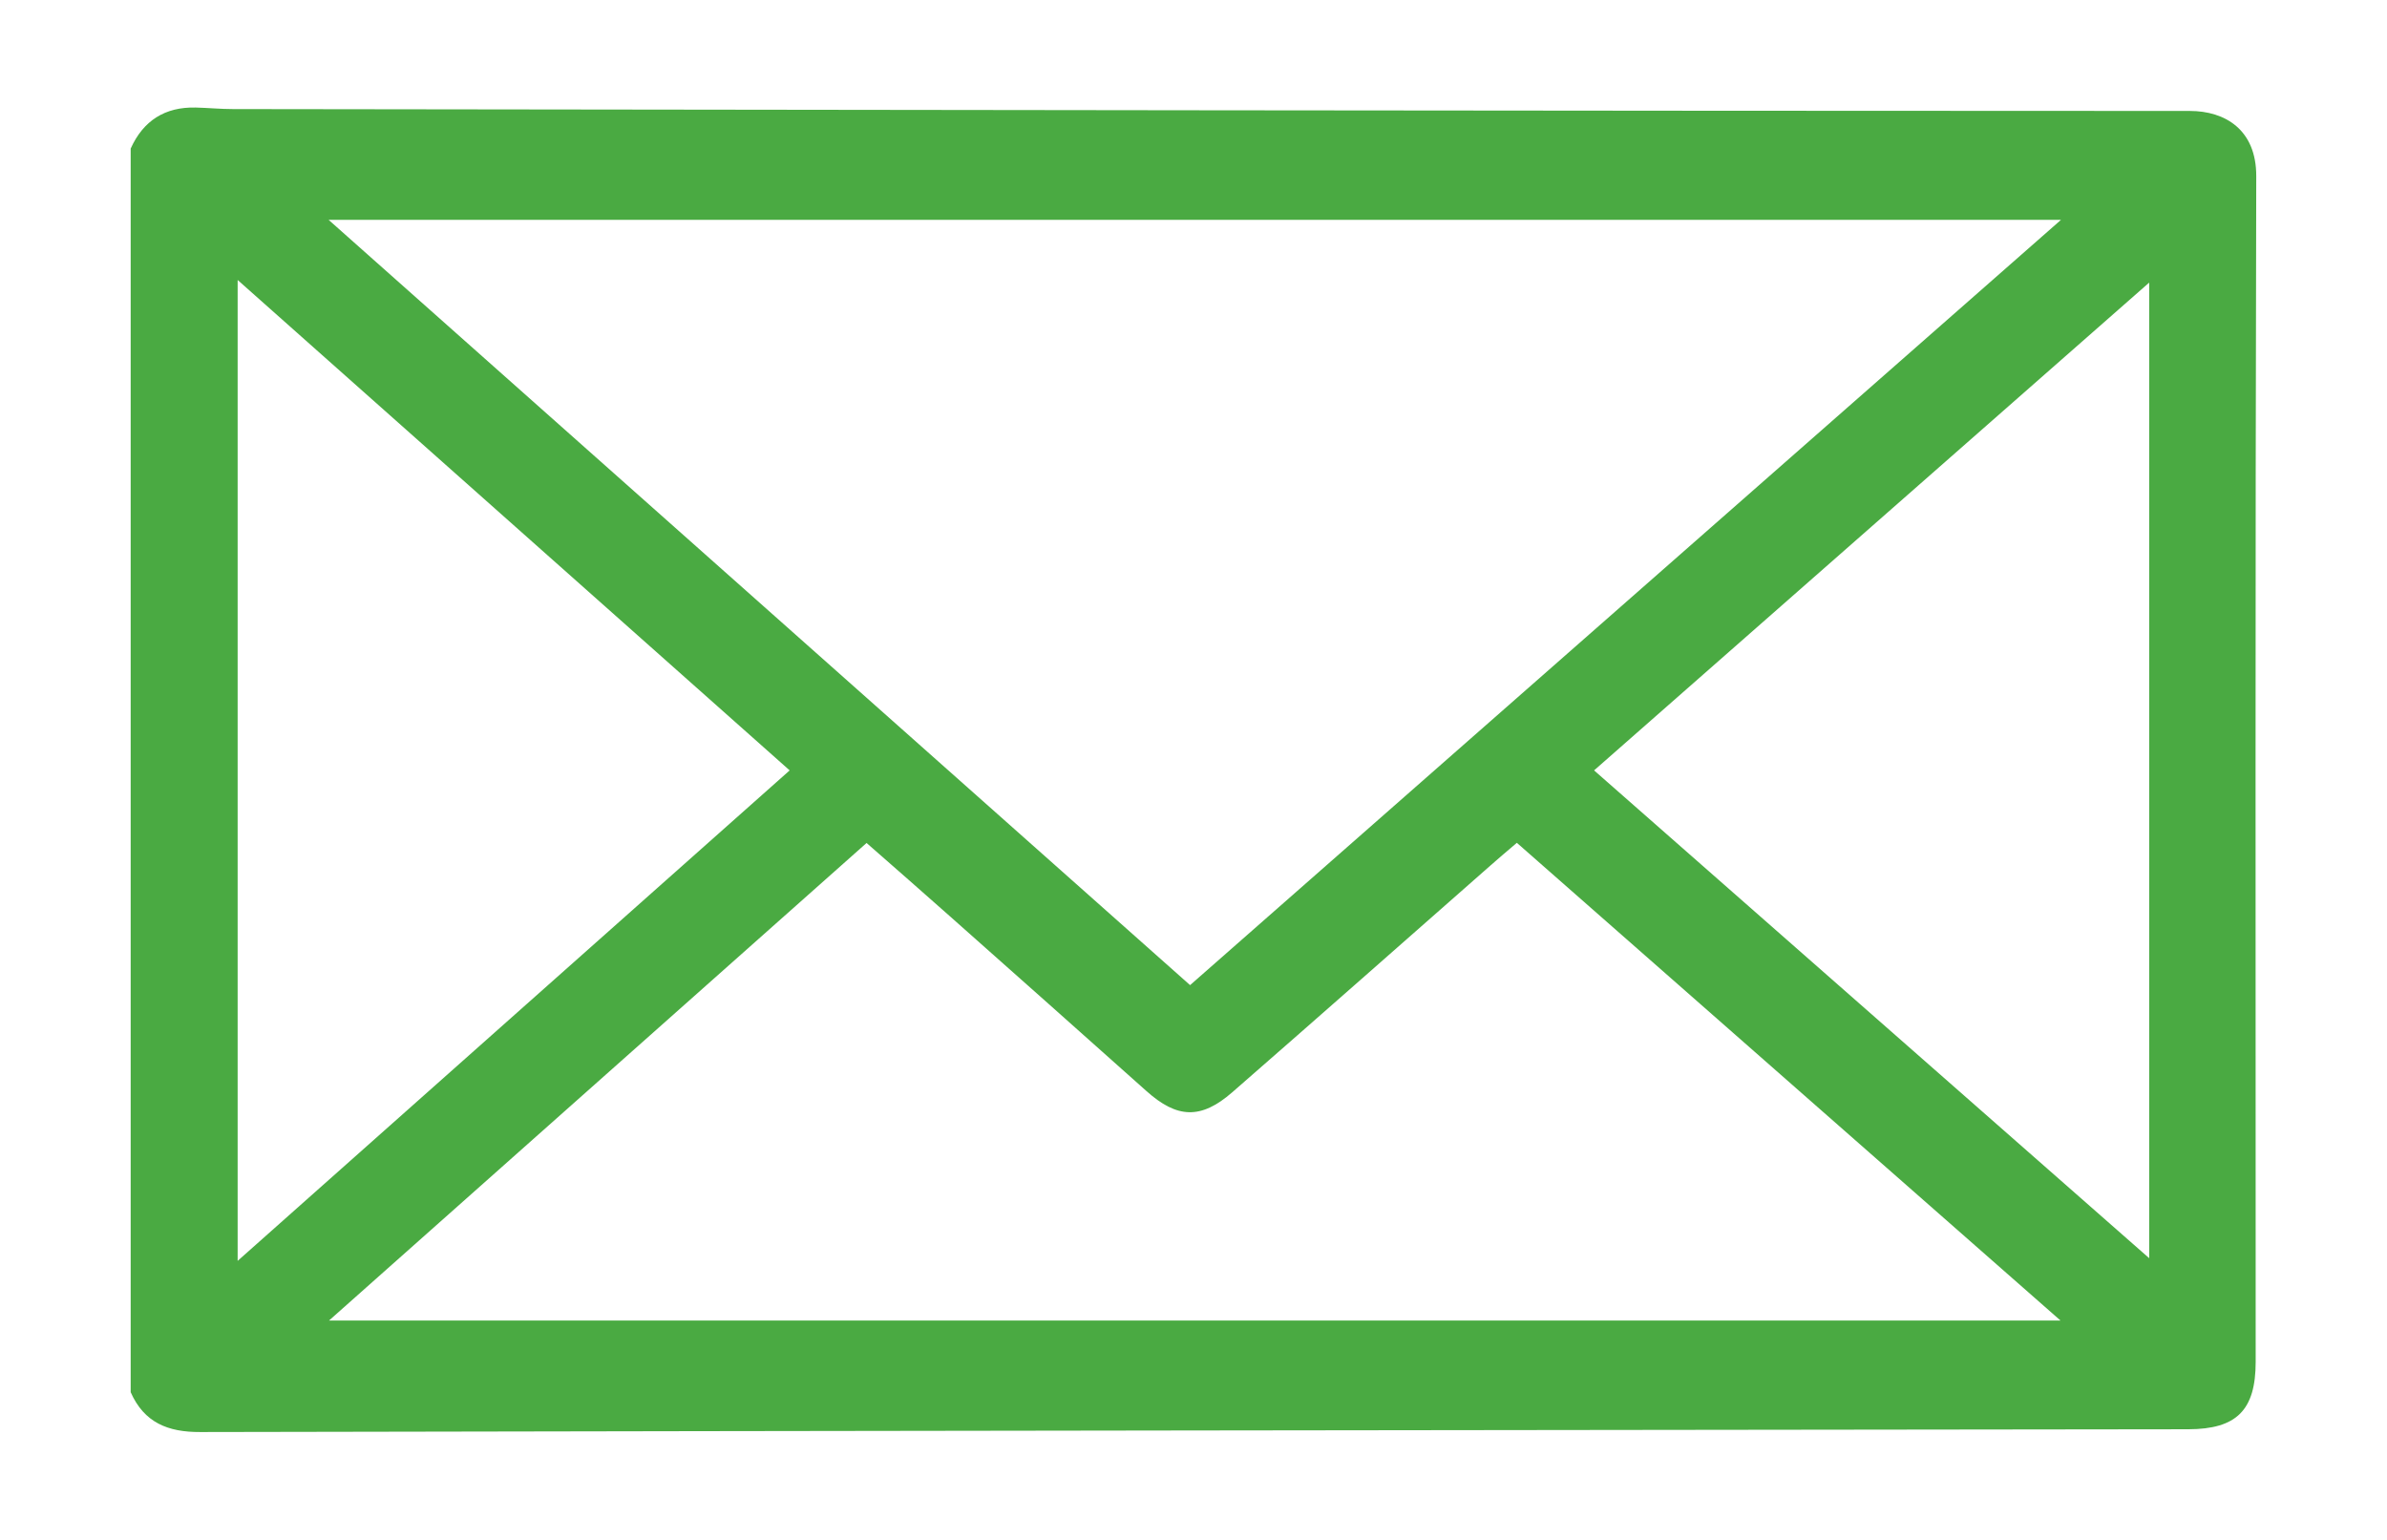 <?xml version="1.0" encoding="utf-8"?>
<!-- Generator: Adobe Illustrator 25.1.0, SVG Export Plug-In . SVG Version: 6.00 Build 0)  -->
<svg version="1.1" id="Layer_1" xmlns="http://www.w3.org/2000/svg" xmlns:xlink="http://www.w3.org/1999/xlink" x="0px" y="0px"
	 viewBox="0 0 293 189" style="enable-background:new 0 0 293 189;" xml:space="preserve">
<style type="text/css">
	.st0{fill:#4aaa42;}
</style>
<g id="yFnVtw.tif">
	<g>
		<path class="st0" d="M16.04,170.9c0-50.89,0-101.77,0-152.66c1.55-3.44,4.22-5.13,7.99-5.04c1.52,0.04,3.05,0.19,4.57,0.19
			c80.07,0.1,160.13,0.22,240.2,0.23c4.3,0,8.17,2.28,8.15,8.02c-0.13,48.51-0.07,97.02-0.07,145.53c0,5.94-2.34,8.27-8.28,8.28
			c-81.34,0.1-162.68,0.18-244.02,0.34C20.6,175.81,17.69,174.63,16.04,170.9z M252.98,26.99c-71.1,0-141.59,0-212.64,0
			c35.47,31.51,70.55,62.68,105.74,93.94C181.71,89.62,217.12,58.5,252.98,26.99z M40.39,162.1c71.01,0,141.52,0,212.53,0
			c-22.44-19.72-44.51-39.12-66.73-58.64c-1.18,1.01-2.21,1.87-3.21,2.76c-10.57,9.29-21.12,18.62-31.73,27.87
			c-3.86,3.36-6.77,3.2-10.53-0.16c-8.03-7.18-16.09-14.32-24.14-21.47c-3.34-2.97-6.71-5.91-10.21-8.98
			C84.38,123.02,62.56,142.41,40.39,162.1z M29.17,154.78c22.75-20.21,45.15-40.12,67.76-60.21c-22.64-20.12-45.03-40.01-67.76-60.2
			C29.17,74.62,29.17,114.4,29.17,154.78z M195.67,94.57c22.77,20.01,45.28,39.79,68.14,59.88c0-40.13,0-79.67,0-119.76
			C240.93,54.8,218.41,74.58,195.67,94.57z"/>
	</g>
</g>
</svg>
